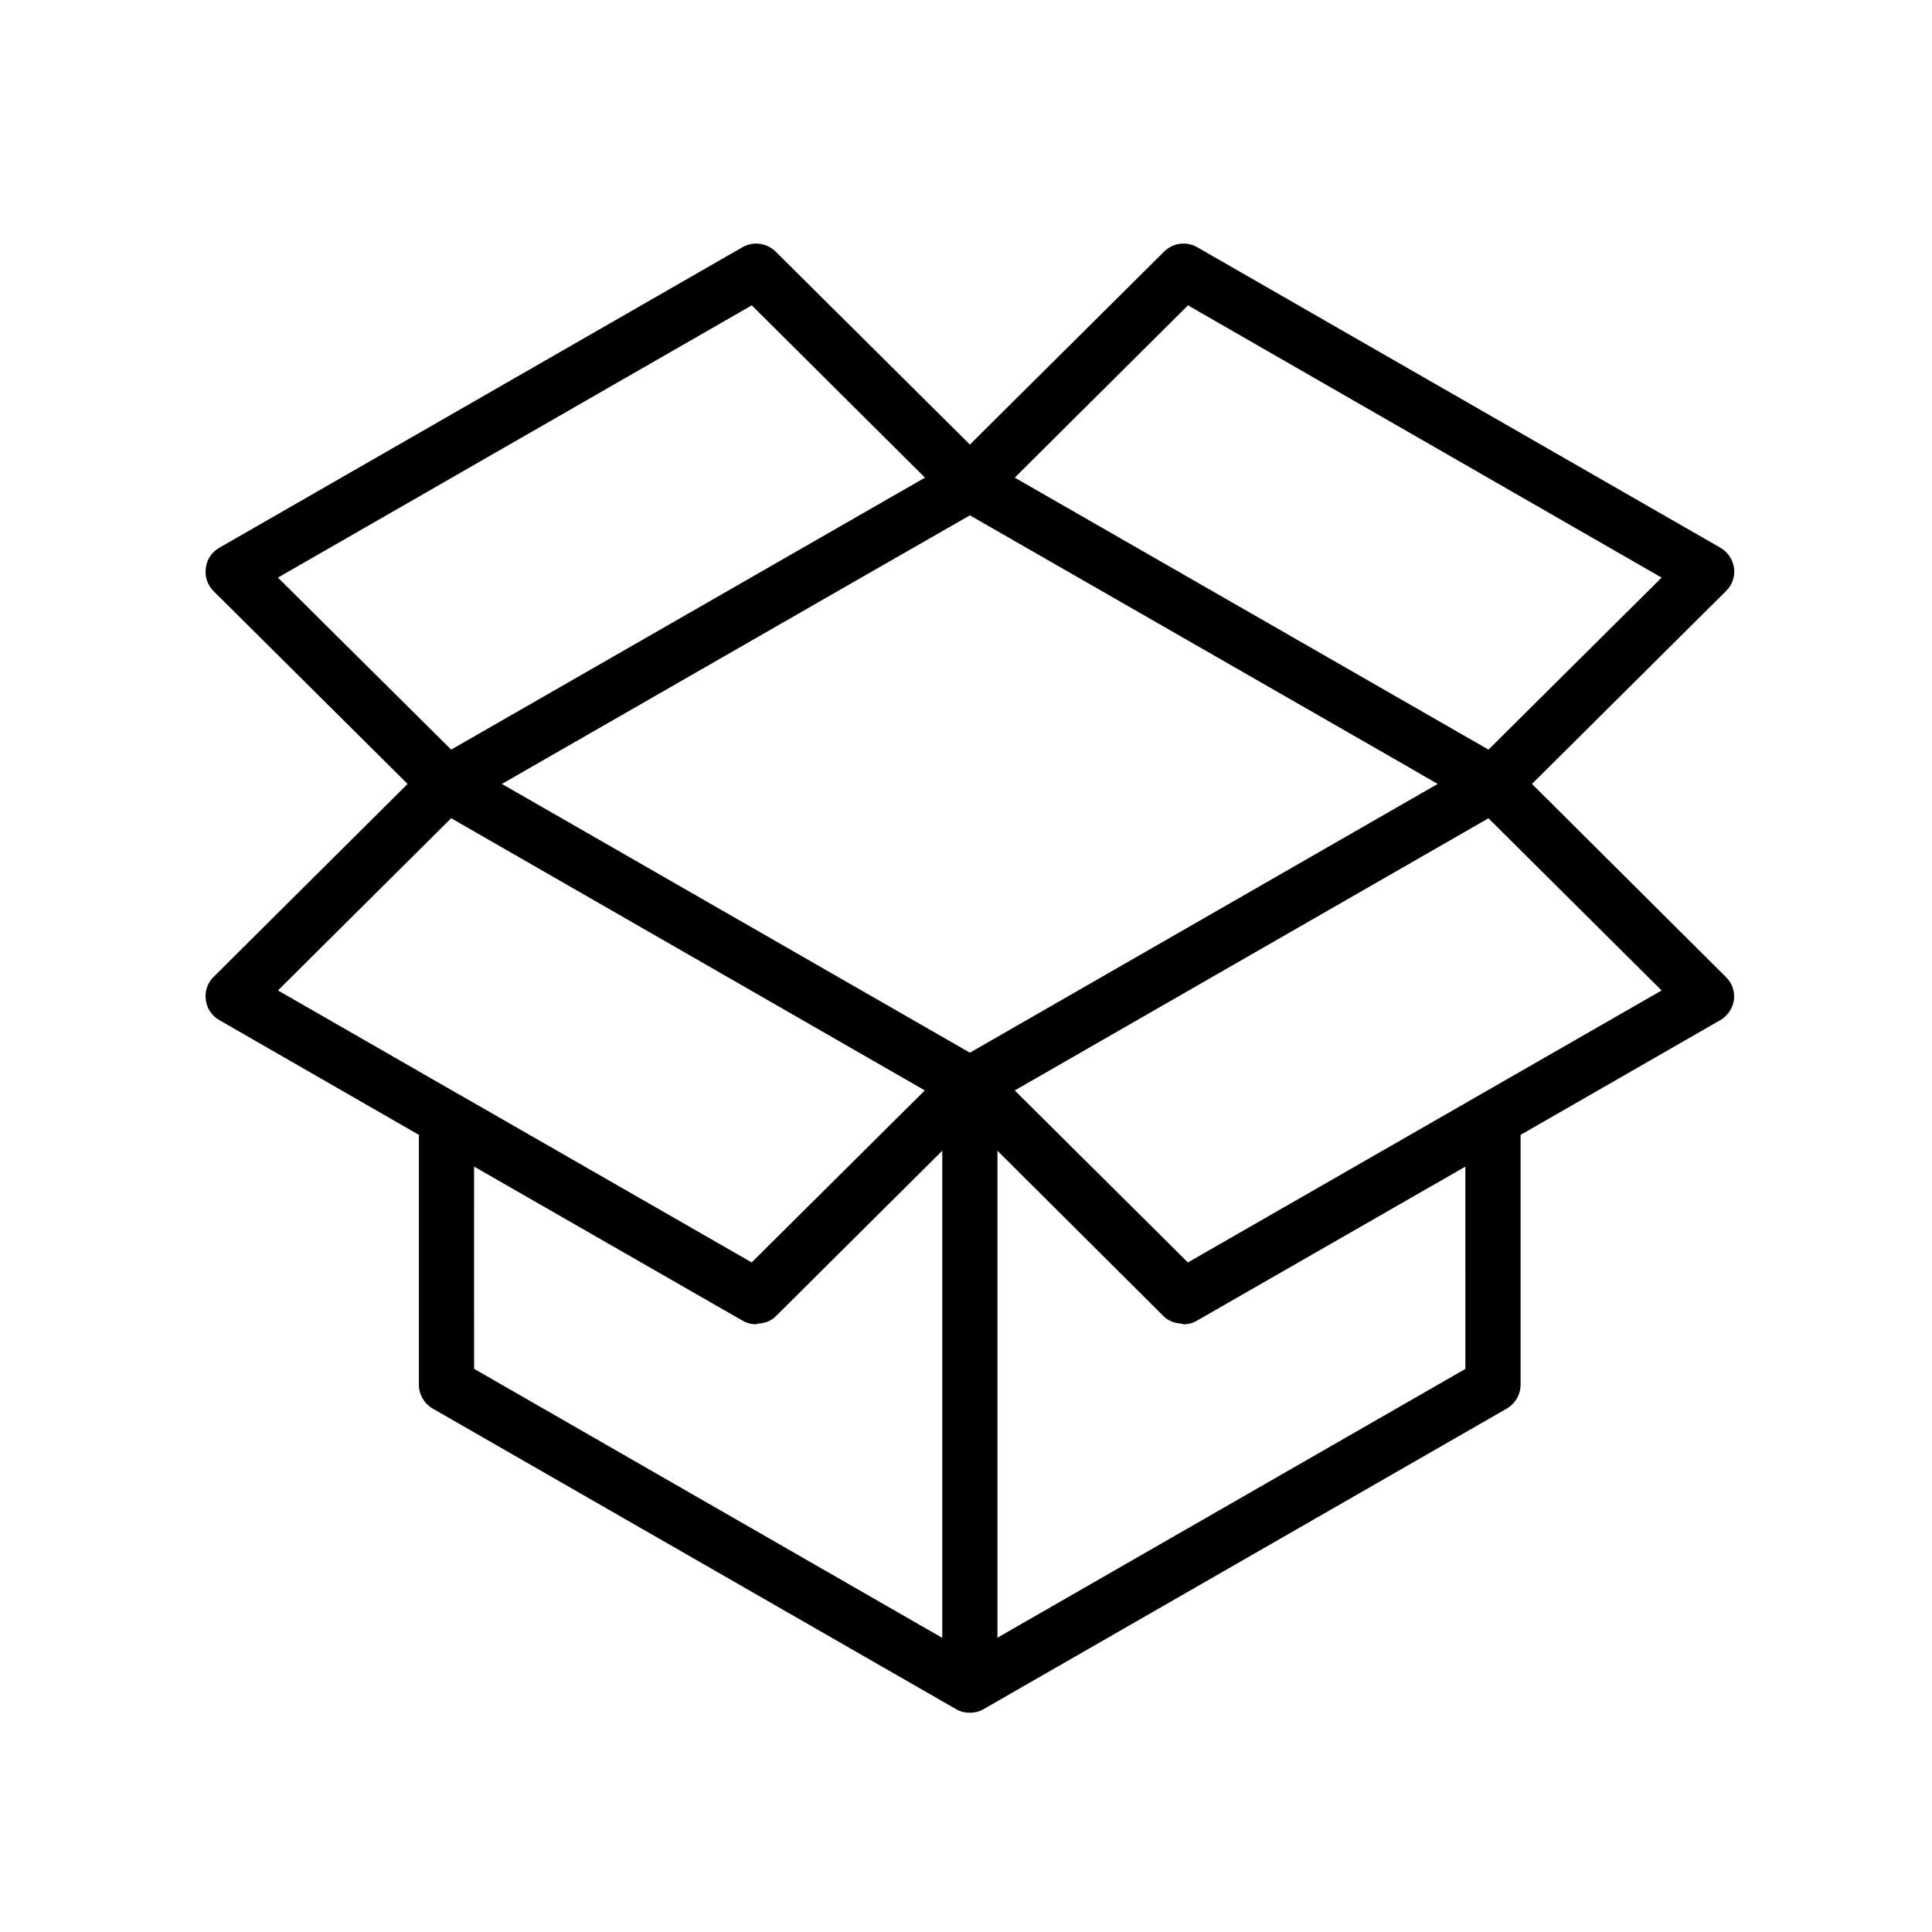<?xml version="1.0" encoding="UTF-8"?>
<!-- Uploaded to: SVG Repo, www.svgrepo.com, Generator: SVG Repo Mixer Tools -->
<svg fill="#000000" width="800px" height="800px" version="1.1" viewBox="144 144 512 512" xmlns="http://www.w3.org/2000/svg">
 <path d="m549.99 351.75 51.422-51.117c1.652-1.59 2.418-3.867 2.133-6.066-0.324-2.301-1.652-4.266-3.602-5.402l-138.68-79.656c-2.871-1.645-6.473-1.141-8.812 1.215l-51.422 51.09-51.422-51.09c-2.367-2.356-5.969-2.859-8.84-1.215l-138.65 79.656c-2.004 1.137-3.328 3.102-3.578 5.402-0.297 2.199 0.43 4.477 2.031 6.066l51.445 51.117-51.445 51.168c-1.602 1.59-2.34 3.867-2.031 6.062 0.262 2.227 1.574 4.219 3.578 5.356l52.891 30.414v66.219c0 2.625 1.414 5.004 3.652 6.312l138.7 79.656c1.117 0.684 2.394 0.953 3.656 0.953 1.246 0 2.508-0.27 3.652-0.953l138.65-79.656c2.234-1.32 3.652-3.688 3.652-6.312v-66.219l52.941-30.414c1.953-1.137 3.277-3.129 3.602-5.356 0.273-2.273-0.48-4.473-2.133-6.062zm-24.988 0-123.97 71.223-124.02-71.223 92.988-53.395 31.035-17.781 112.14 64.359zm-66.176-126.83 125.52 72.152-45.883 45.586-7.516-4.32-118.03-67.758zm-115.6 0 45.906 45.66-125.57 72.078-45.91-45.586zm-79.66 135.92 125.52 72.129-45.883 45.582-77.215-44.328h-0.027l-48.301-27.75zm6.07 92.316 71.105 40.809c1.145 0.688 2.418 0.984 3.652 0.984 0.156 0 0.262-0.184 0.43-0.184 1.703-0.051 3.434-0.633 4.746-1.914l44.141-43.898v129.1l-124.07-71.301zm262.7 53.625-124 71.223v-129.04l44.09 43.902c1.301 1.293 2.977 1.797 4.719 1.914 0.156 0 0.301 0.18 0.43 0.18 1.273 0 2.508-0.297 3.652-0.984l71.105-40.809zm-73.535-28.219-45.883-45.582 125.54-72.129 45.883 45.633z" fill-rule="evenodd"/>
</svg>